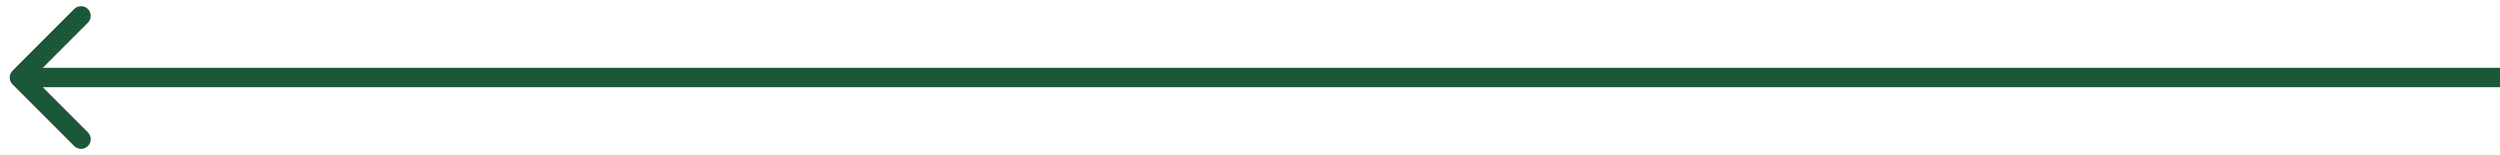 <svg width="129" height="8" viewBox="0 0 129 8" fill="none" xmlns="http://www.w3.org/2000/svg">
<path d="M0.646 4.354C0.451 4.159 0.451 3.842 0.646 3.647L3.828 0.465C4.024 0.27 4.34 0.27 4.536 0.465C4.731 0.66 4.731 0.977 4.536 1.172L1.707 4L4.536 6.829C4.731 7.024 4.731 7.341 4.536 7.536C4.34 7.731 4.024 7.731 3.828 7.536L0.646 4.354ZM129 4.5H1V3.5H129V4.5Z" fill="#1C5739"/>
</svg>
